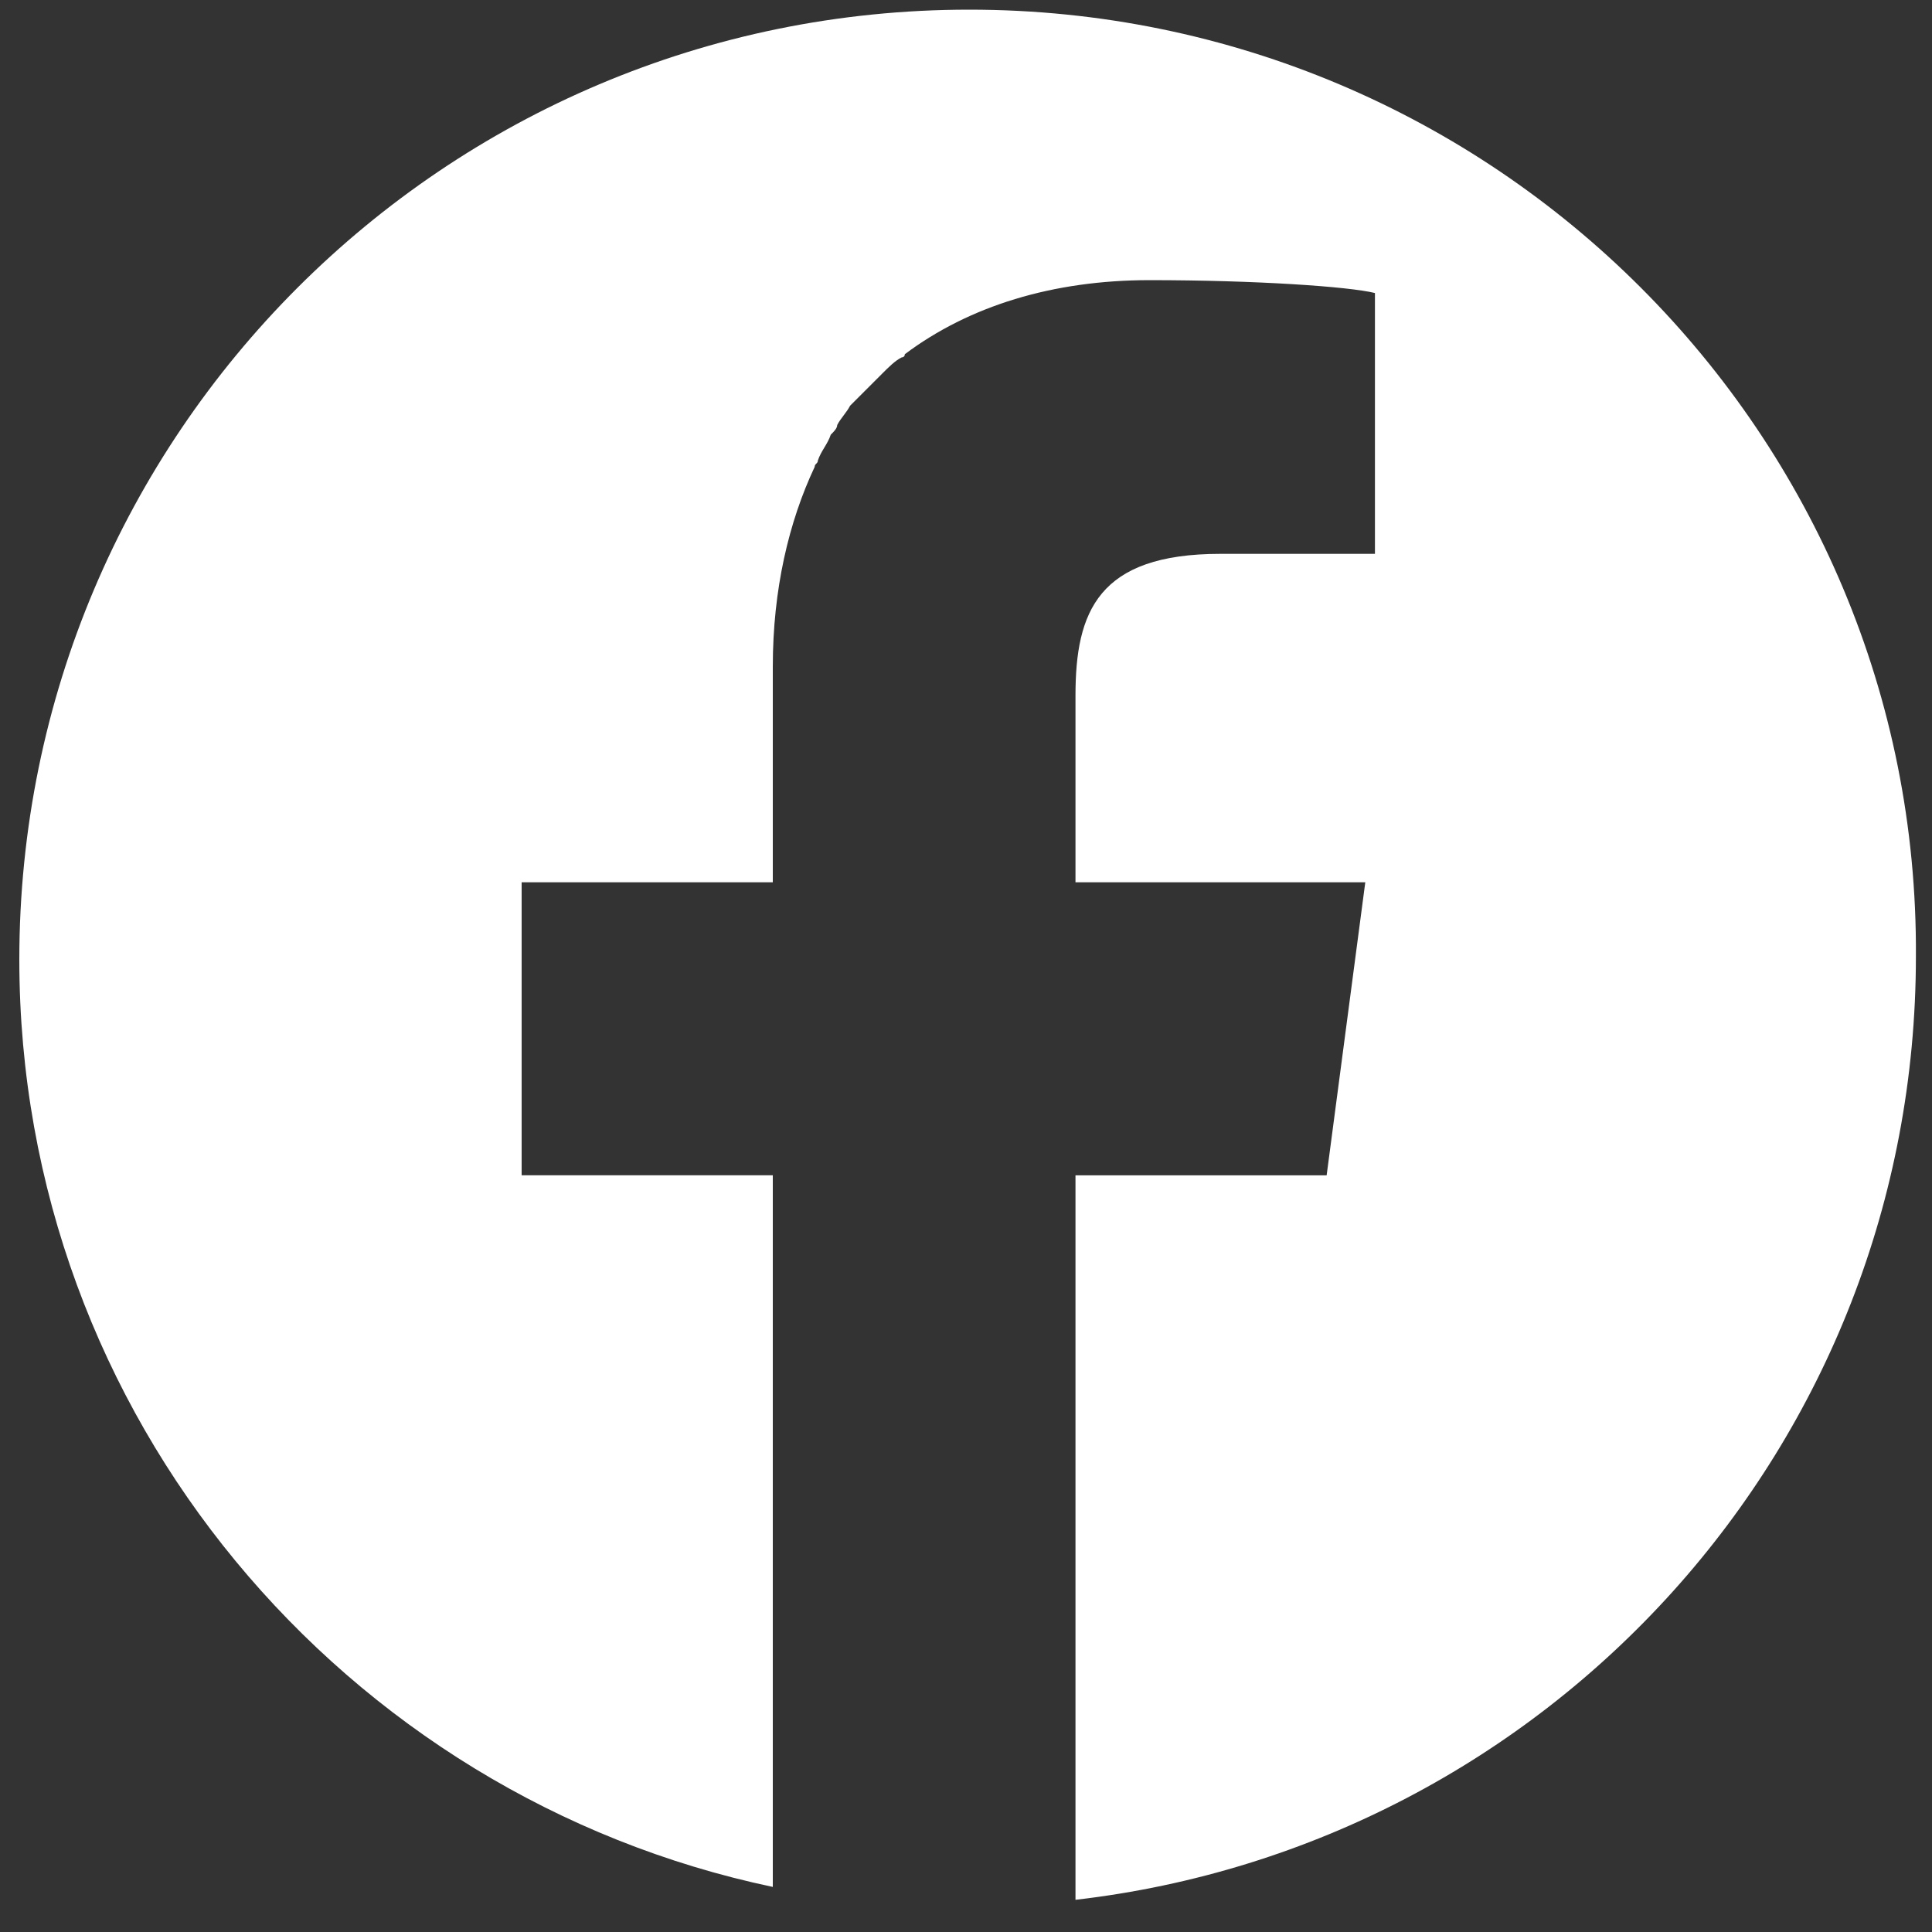 <?xml version="1.0" encoding="utf-8"?>
<!-- Generator: Adobe Illustrator 28.3.0, SVG Export Plug-In . SVG Version: 6.00 Build 0)  -->
<svg version="1.1" id="レイヤー_1" xmlns="http://www.w3.org/2000/svg" xmlns:xlink="http://www.w3.org/1999/xlink" x="0px"
	 y="0px" viewBox="0 0 60 60" style="enable-background:new 0 0 60 60;" xml:space="preserve">
<rect x="0" y="0" width="60" height="60" fill="#333333" stroke="none"/>
<style type="text/css">
	.st0{fill:#FFFFFF;}
</style>
<g>
	<g>
		<path class="st0" d="M30.1,0.3C13.8,0.3,0.6,13.5,0.6,29.8C0.6,44,10.7,55.8,24,58.6v-22v-0.1v0h-7.8v-9.1H24v-6.7
			c0-2.4,0.5-4.5,1.3-6.2c0-0.1,0.1-0.1,0.1-0.2c0.1-0.3,0.3-0.5,0.4-0.8c0.1-0.1,0.2-0.2,0.2-0.3c0.1-0.2,0.3-0.4,0.4-0.6
			c0.1-0.1,0.2-0.2,0.3-0.3c0.2-0.2,0.3-0.3,0.5-0.5c0.1-0.1,0.1-0.1,0.2-0.2c0.2-0.2,0.4-0.4,0.6-0.5c0,0,0.1,0,0.1-0.1
			c2-1.5,4.6-2.3,7.6-2.3c3.3,0,6.2,0.2,7,0.4v8.1h-4.8c-3.8,0-4.5,1.8-4.5,4.4v5.8v0v0h8.1l0.9,0l-1.2,9.1h-7.8h0h0v22.5
			c14.7-1.7,26.1-14.1,26.1-29.3C59.6,13.5,46.4,0.3,30.1,0.3z"/>
	</g>
</g>
<g>
</g>
<g>
</g>
<g>
</g>
<g>
</g>
<g>
</g>
<g>
</g>
<g>
</g>
<g>
</g>
<g>
</g>
<g>
</g>
<g>
</g>
<g>
</g>
<g>
</g>
<g>
</g>
<g>
</g>
</svg>
